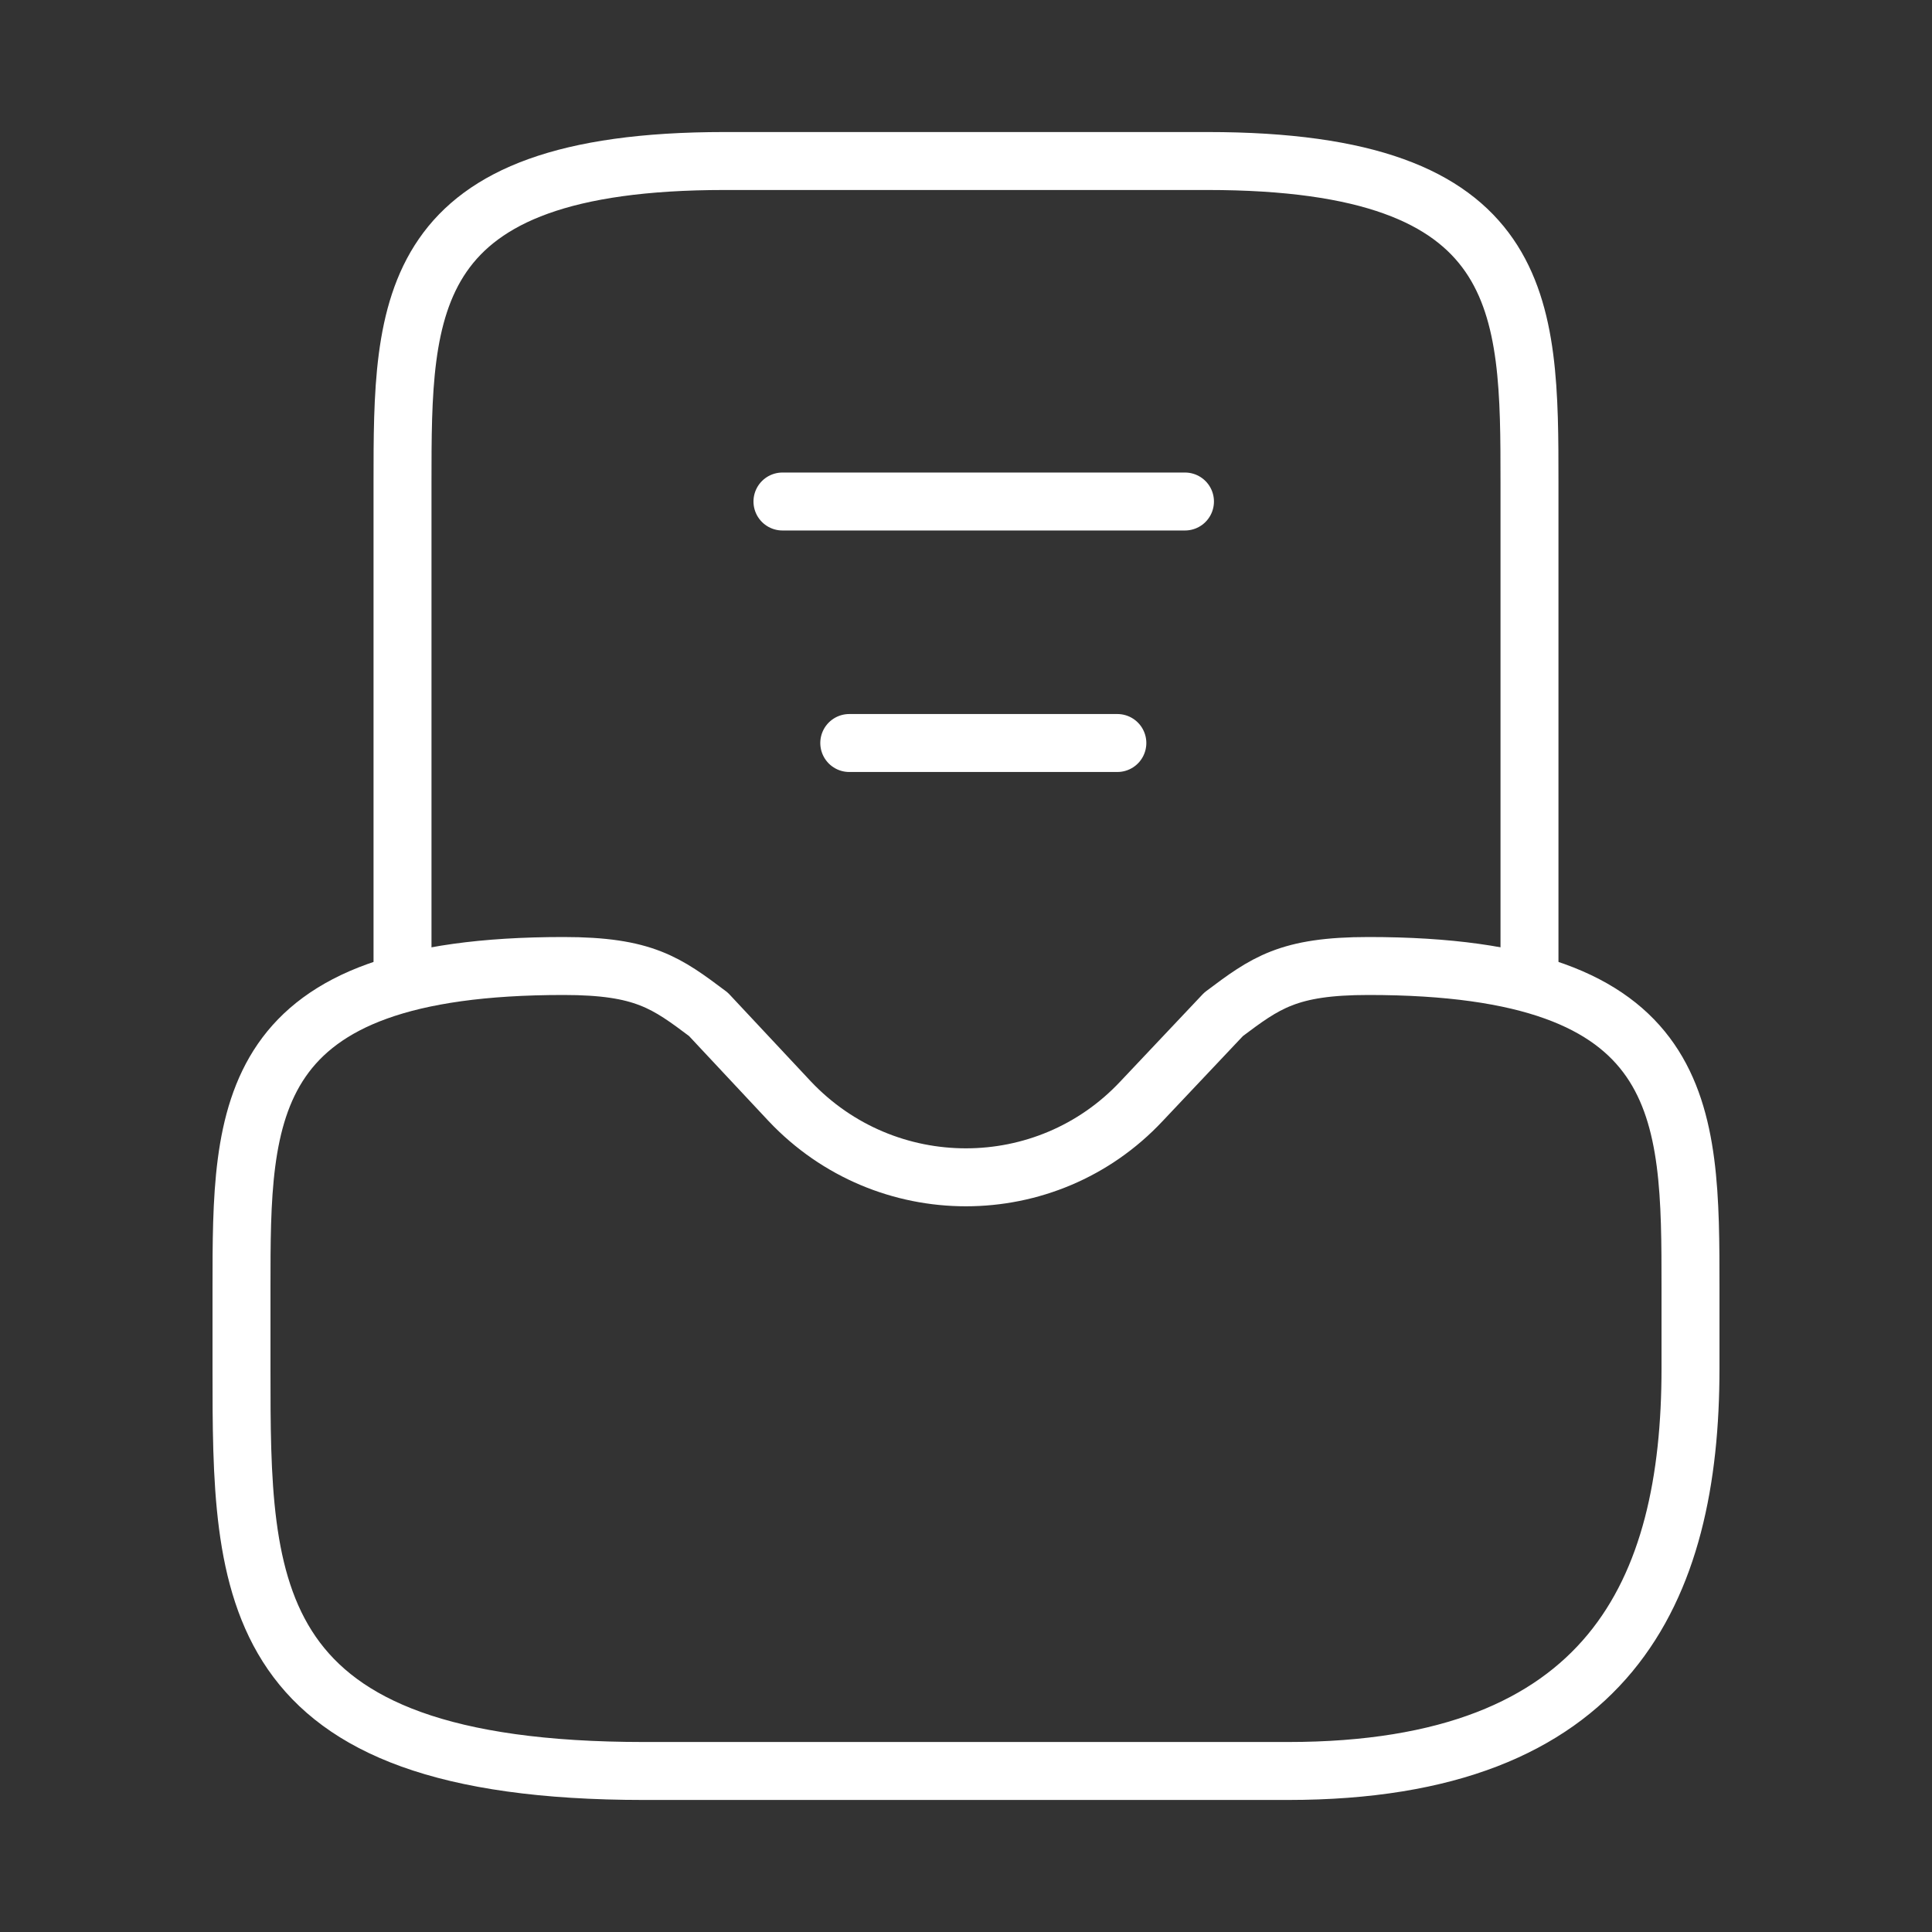 <svg width="50" height="50" viewBox="0 0 50 50" fill="none" xmlns="http://www.w3.org/2000/svg">
<rect x="0" y="0" width="50" height="50" fill="#333333" stroke="none"/>
<path d="M14.583 25C6.25 25 6.25 28.729 6.25 33.333V35.417C6.25 41.167 6.25 45.833 16.667 45.833H33.333C41.667 45.833 43.75 41.167 43.75 35.417V33.333C43.75 28.729 43.75 25 35.417 25C33.333 25 32.75 25.438 31.667 26.25L29.542 28.5C27.083 31.125 22.917 31.125 20.438 28.5L18.333 26.25C17.25 25.438 16.667 25 14.583 25Z" stroke="white" stroke-width="1.5" stroke-miterlimit="10" stroke-linecap="round" stroke-linejoin="round"/>
<path d="M39.583 25V12.5C39.583 7.896 39.583 4.167 31.25 4.167H18.75C10.417 4.167 10.417 7.896 10.417 12.5V25" stroke="white" stroke-width="1.5" stroke-miterlimit="10" stroke-linecap="round" stroke-linejoin="round"/>
<path d="M21.979 19.229H28.917" stroke="white" stroke-width="1.5" stroke-linecap="round" stroke-linejoin="round"/>
<path d="M20.25 12.979H30.667" stroke="white" stroke-width="1.5" stroke-linecap="round" stroke-linejoin="round"/>
</svg>
